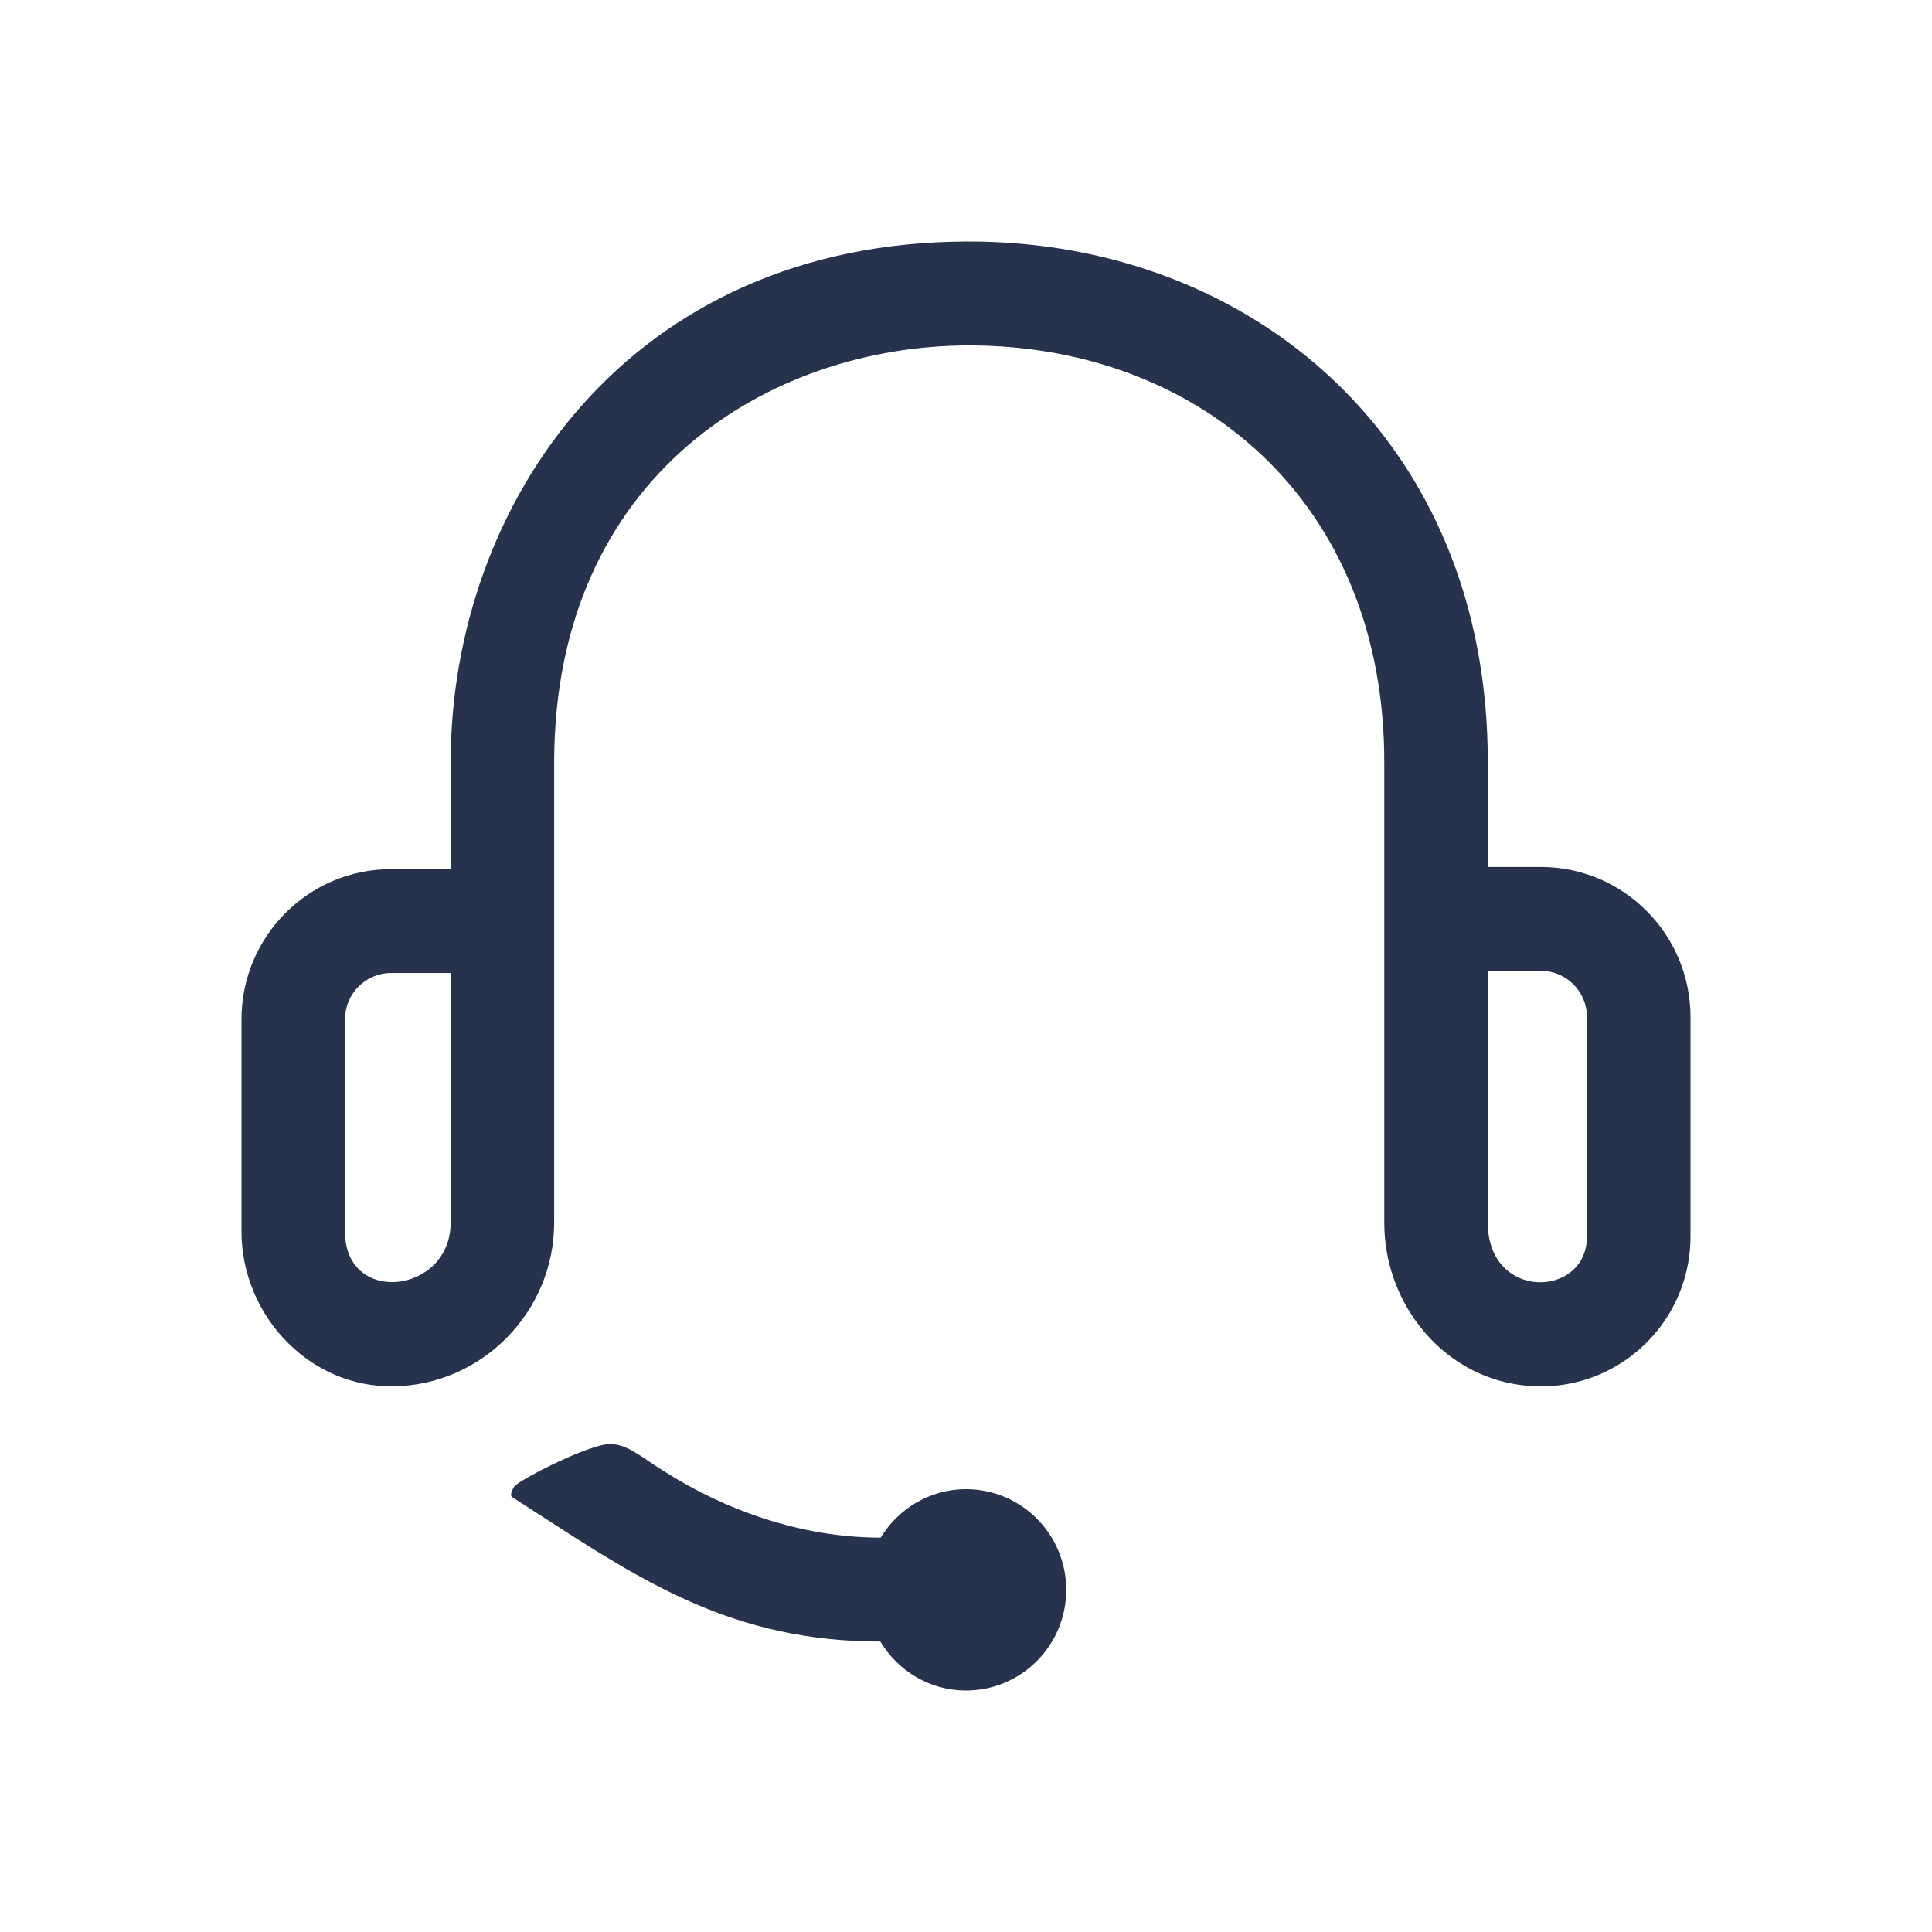<svg width="24" height="24" viewBox="0 0 24 24" fill="none" xmlns="http://www.w3.org/2000/svg">
<path fill-rule="evenodd" clip-rule="evenodd" d="M18.482 15.191C18.482 16.161 19.714 16.131 19.714 15.358V12.634C19.714 12.318 19.458 12.06 19.142 12.06H18.482V15.191ZM4.286 15.302C4.286 16.225 5.598 16.074 5.598 15.188V12.087H4.857C4.542 12.087 4.286 12.345 4.286 12.661V15.302ZM18.482 10.77H19.142C20.167 10.77 21 11.606 21 12.634V15.358C21 15.931 20.743 16.464 20.295 16.82C19.846 17.177 19.264 17.304 18.699 17.17C17.829 16.964 17.196 16.132 17.196 15.191V9.488C17.207 6.23 14.891 4.3 12.056 4.291H12.039C9.56 4.291 6.895 5.904 6.884 9.454V15.188C6.884 16.297 5.986 17.209 4.882 17.222H4.861C4.384 17.222 3.93 17.032 3.579 16.684C3.211 16.319 3 15.815 3 15.302V12.661C3 11.633 3.833 10.797 4.857 10.797H5.598V9.453C5.608 6.242 7.822 3 12.035 3C12.043 3 12.051 3 12.06 3C15.553 3.011 18.495 5.47 18.482 9.49V10.77ZM8.143 18.209L8.233 18.266C8.996 18.756 9.949 19.101 10.94 19.101C11.159 18.742 11.55 18.499 12 18.499C12.688 18.499 13.245 19.059 13.245 19.75C13.245 20.44 12.688 21 12 21C11.547 21 11.154 20.755 10.936 20.392C9.132 20.392 8.01 19.664 6.693 18.811C6.584 18.74 6.473 18.668 6.36 18.596C6.33 18.576 6.366 18.5 6.387 18.468C6.434 18.394 7.203 17.998 7.512 17.945C7.704 17.912 7.864 18.021 8.036 18.137C8.071 18.161 8.107 18.185 8.143 18.209Z" fill="#27324C"/>
<mask id="mask0_4076_118283" style="mask-type:luminance" maskUnits="userSpaceOnUse" x="3" y="3" width="18" height="18">
<path fill-rule="evenodd" clip-rule="evenodd" d="M18.482 15.191C18.482 16.161 19.714 16.131 19.714 15.358V12.634C19.714 12.318 19.458 12.06 19.142 12.06H18.482V15.191ZM4.286 15.302C4.286 16.225 5.598 16.074 5.598 15.188V12.087H4.857C4.542 12.087 4.286 12.345 4.286 12.661V15.302ZM18.482 10.77H19.142C20.167 10.77 21 11.606 21 12.634V15.358C21 15.931 20.743 16.464 20.295 16.82C19.846 17.177 19.264 17.304 18.699 17.17C17.829 16.964 17.196 16.132 17.196 15.191V9.488C17.207 6.23 14.891 4.3 12.056 4.291H12.039C9.56 4.291 6.895 5.904 6.884 9.454V15.188C6.884 16.297 5.986 17.209 4.882 17.222H4.861C4.384 17.222 3.93 17.032 3.579 16.684C3.211 16.319 3 15.815 3 15.302V12.661C3 11.633 3.833 10.797 4.857 10.797H5.598V9.453C5.608 6.242 7.822 3 12.035 3C12.043 3 12.051 3 12.06 3C15.553 3.011 18.495 5.47 18.482 9.49V10.77ZM8.143 18.209L8.233 18.266C8.996 18.756 9.949 19.101 10.94 19.101C11.159 18.742 11.55 18.499 12 18.499C12.688 18.499 13.245 19.059 13.245 19.75C13.245 20.44 12.688 21 12 21C11.547 21 11.154 20.755 10.936 20.392C9.132 20.392 8.01 19.664 6.693 18.811C6.584 18.74 6.473 18.668 6.36 18.596C6.33 18.576 6.366 18.5 6.387 18.468C6.434 18.394 7.203 17.998 7.512 17.945C7.704 17.912 7.864 18.021 8.036 18.137C8.071 18.161 8.107 18.185 8.143 18.209Z" fill="white"/>
</mask>
<g mask="url(#mask0_4076_118283)">
</g>
</svg>
